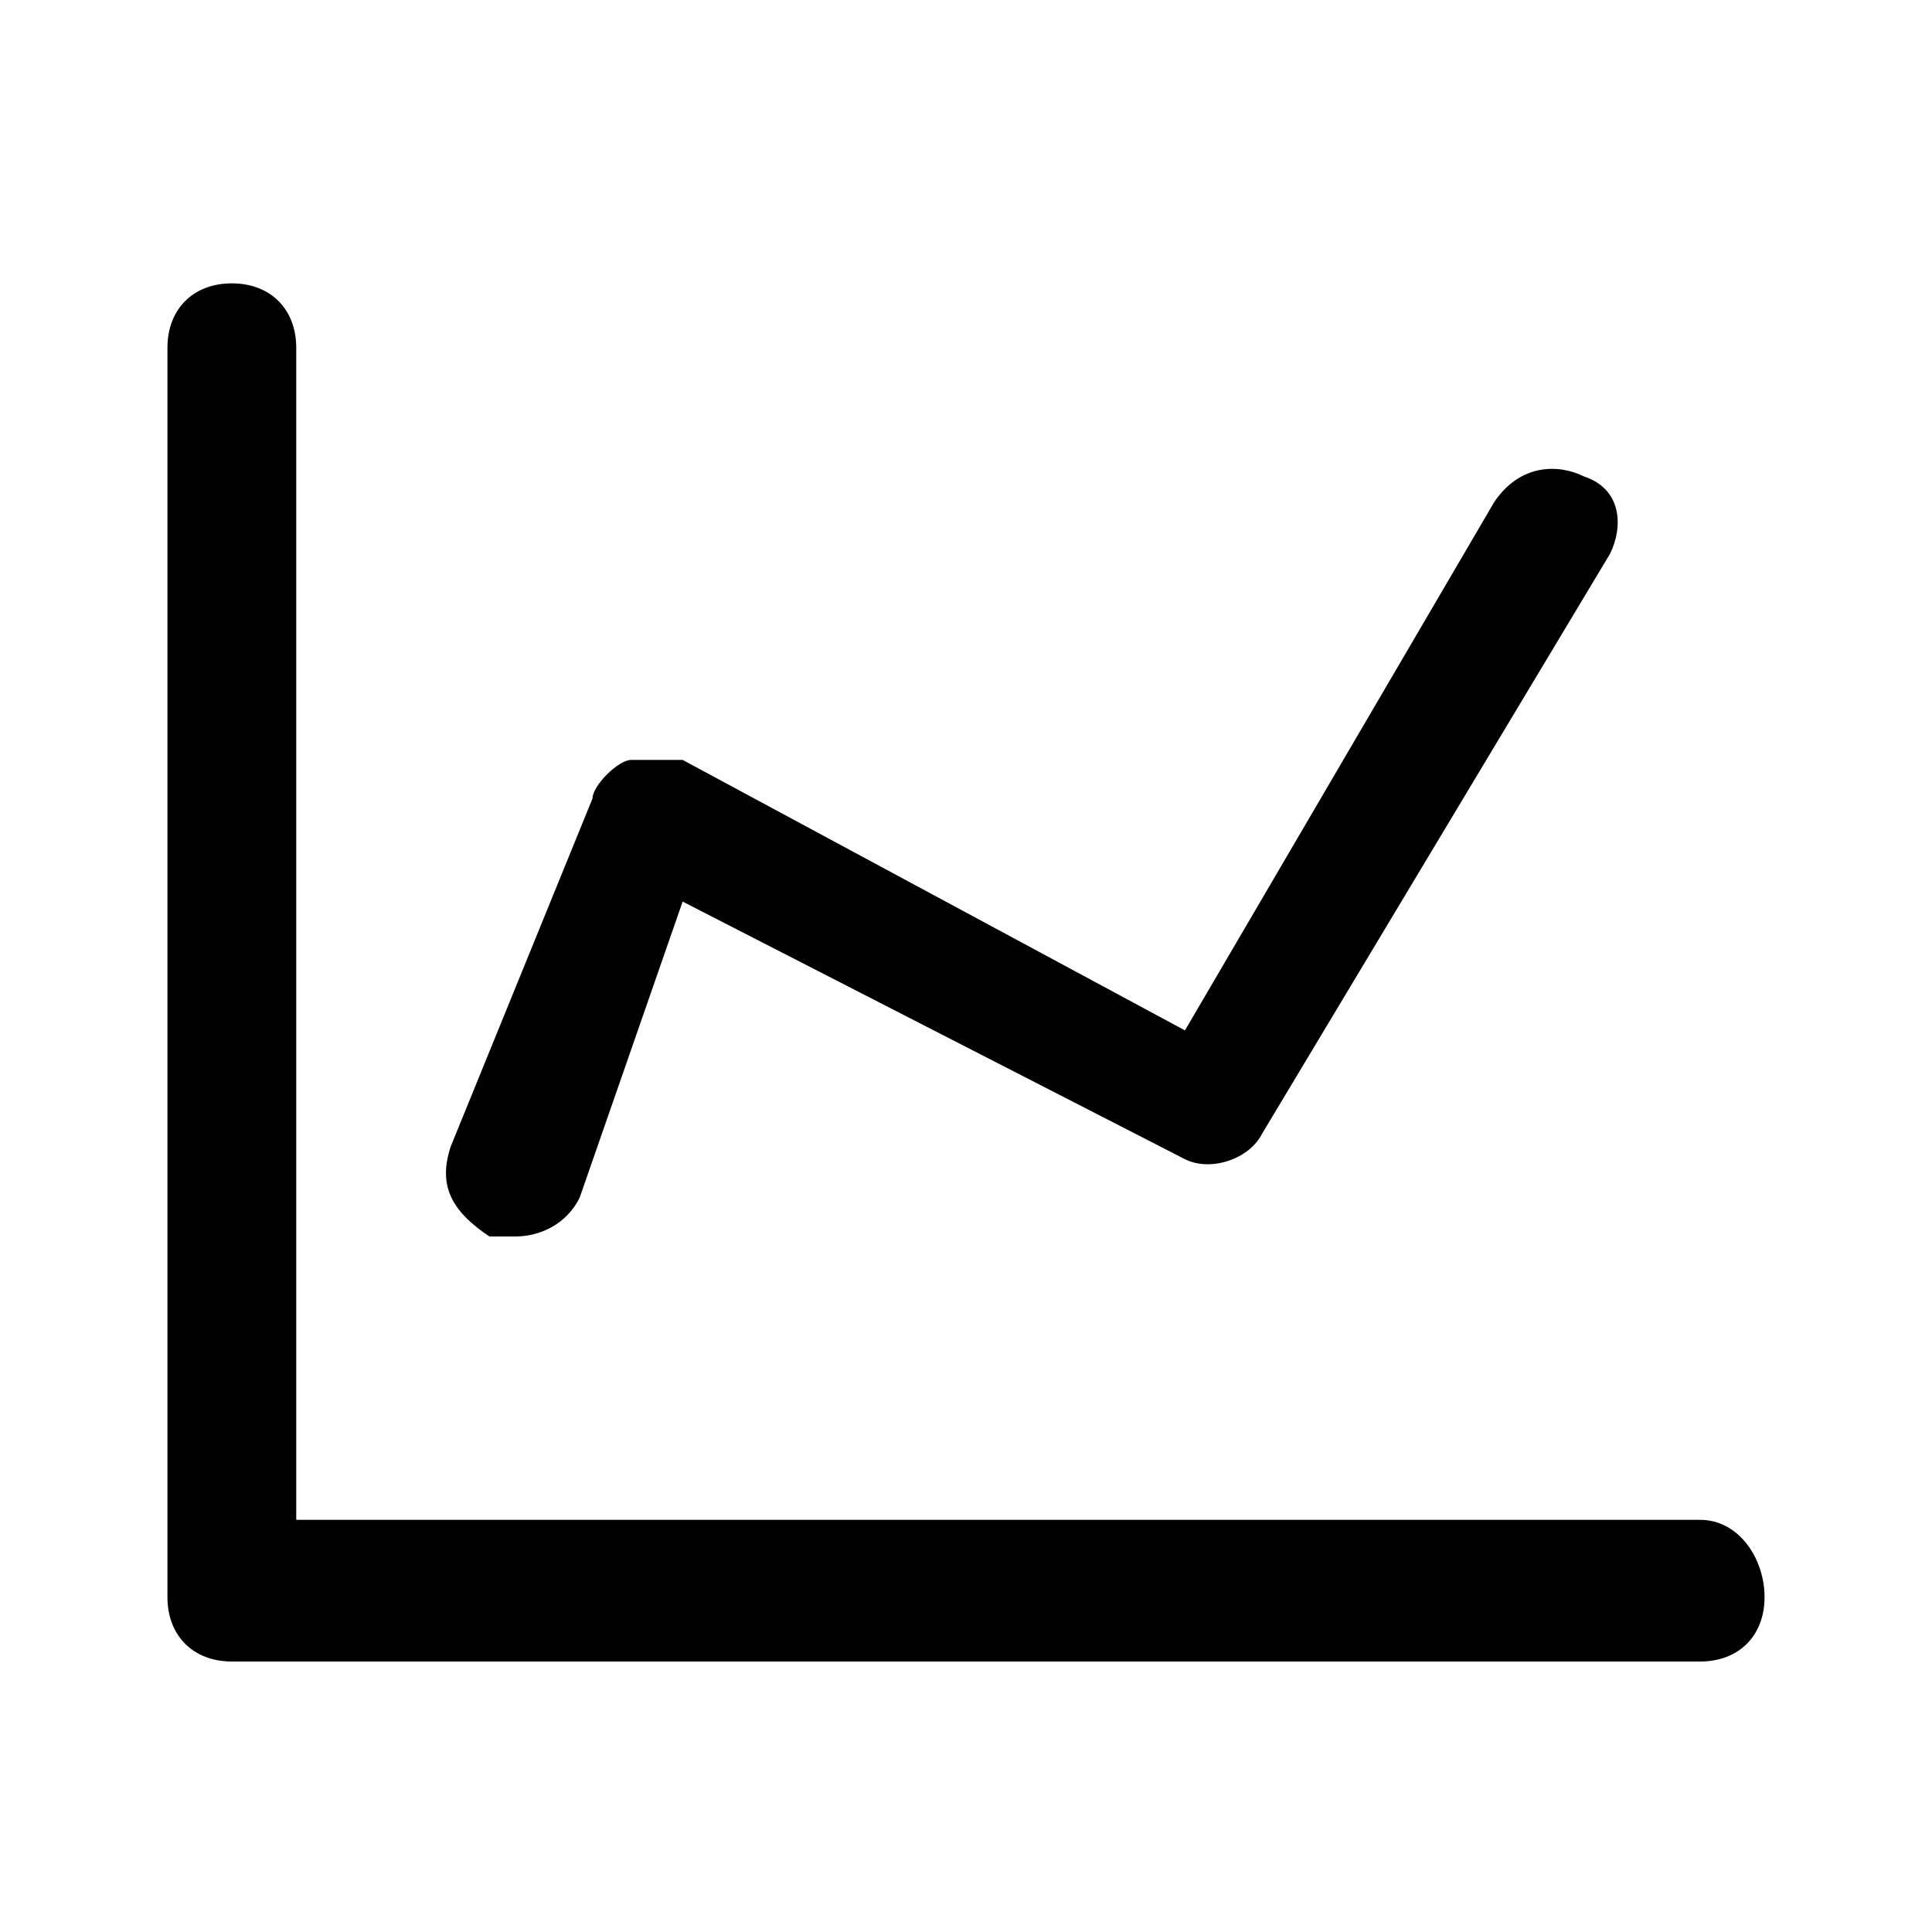 <?xml version="1.0" standalone="no"?><!DOCTYPE svg PUBLIC "-//W3C//DTD SVG 1.1//EN" "http://www.w3.org/Graphics/SVG/1.1/DTD/svg11.dtd"><svg class="icon" width="16px" height="16.00px" viewBox="0 0 1024 1024" version="1.1" xmlns="http://www.w3.org/2000/svg"><path fill="#000000" d="M901.12 805.547H157.013V184.32c0-20.48-13.653-34.133-34.133-34.133S88.747 163.84 88.747 184.32v662.187c0 20.48 13.653 34.133 34.133 34.133h778.24c20.48 0 34.133-13.653 34.133-34.133 0-20.48-13.653-40.96-34.133-40.96zM259.413 655.36h13.654c13.653 0 27.306-6.827 34.133-20.48l54.613-157.013L628.053 614.4c13.654 6.827 34.134 0 40.96-13.653l184.32-307.2c6.827-13.654 6.827-34.134-13.653-40.96-13.653-6.827-34.133-6.827-47.787 13.653l-163.84 279.893-266.24-143.36h-27.306c-6.826 0-20.48 13.654-20.48 20.48l-75.094 184.32c-6.826 20.48 0 34.134 20.48 47.787z"  /></svg>